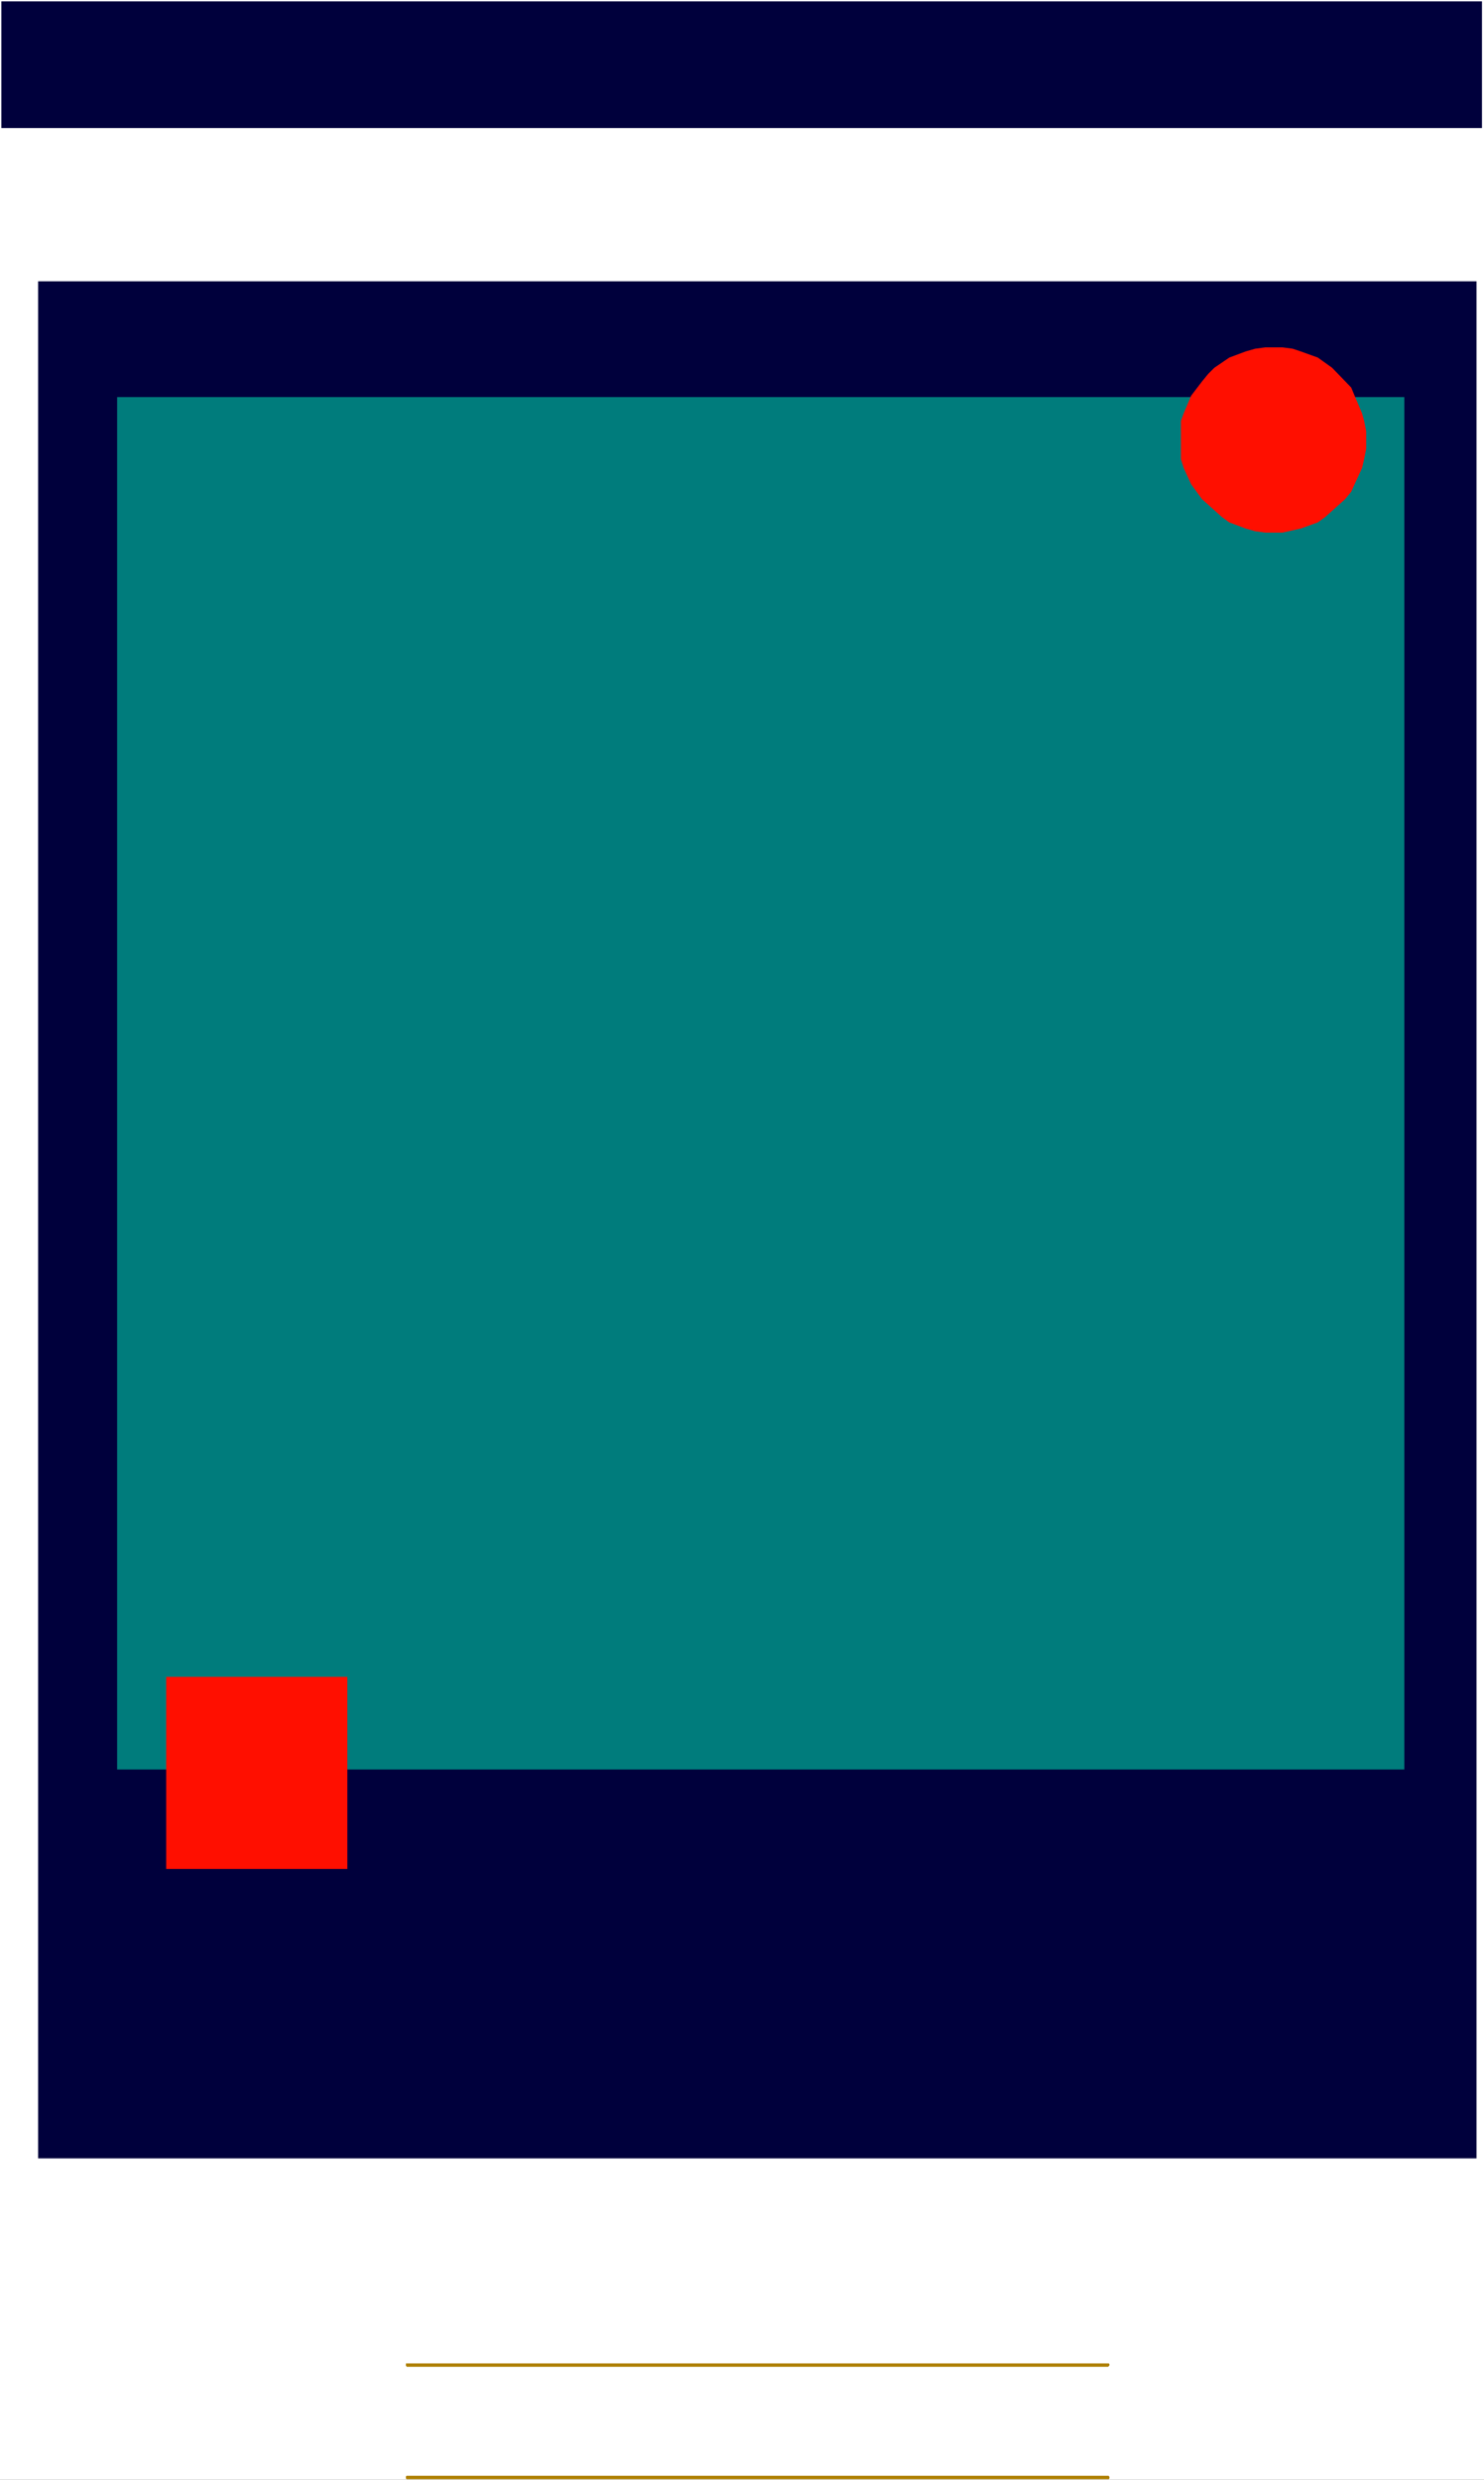 <?xml version="1.0" encoding="UTF-8" standalone="no"?>
<svg
   version="1.0"
   width="93.175mm"
   height="155.668mm"
   id="svg8"
   sodipodi:docname="Background 972.wmf"
   xmlns:inkscape="http://www.inkscape.org/namespaces/inkscape"
   xmlns:sodipodi="http://sodipodi.sourceforge.net/DTD/sodipodi-0.dtd"
   xmlns="http://www.w3.org/2000/svg"
   xmlns:svg="http://www.w3.org/2000/svg">
  <rect width="100%" height="100%" fill="#333333" stroke="none"/>
  <sodipodi:namedview
     id="namedview8"
     pagecolor="#ffffff"
     bordercolor="#000000"
     borderopacity="0.25"
     inkscape:showpageshadow="2"
     inkscape:pageopacity="0.0"
     inkscape:pagecheckerboard="0"
     inkscape:deskcolor="#d1d1d1"
     inkscape:document-units="mm" />
  <defs
     id="defs1">
    <pattern
       id="WMFhbasepattern"
       patternUnits="userSpaceOnUse"
       width="6"
       height="6"
       x="0"
       y="0" />
  </defs>
  <path
     style="fill:#ffffff;fill-opacity:1;fill-rule:evenodd;stroke:none"
     d="M 0,588.353 H 352.158 V 0 H 0 Z"
     id="path1" />
  <path
     style="fill:#af8000;fill-opacity:1;fill-rule:evenodd;stroke:none"
     d="m 96.646,560.721 h -0.162 v 0 h -0.162 v 0.162 0 0.323 0 0.162 h 0.162 v 0.162 H 262.947 l 0.162,-0.162 0.162,-0.162 v 0 -0.323 0 l -0.162,-0.162 v 0 h -0.162 v 0 z"
     id="path2" />
  <path
     style="fill:#af8000;fill-opacity:1;fill-rule:evenodd;stroke:none"
     d="m 96.646,587.384 h -0.162 v 0 l -0.162,0.162 v 0 0.162 0.162 0.162 0 l 0.162,0.162 v 0 h 166.463 0.162 l 0.162,-0.162 v -0.162 -0.162 -0.162 h -0.162 v -0.162 h -0.162 v 0 z"
     id="path3" />
  <path
     style="fill:#00003c;fill-opacity:1;fill-rule:evenodd;stroke:none"
     d="M 9.05,66.737 H 350.381 V 512.082 H 9.05 Z"
     id="path4" />
  <path
     style="fill:#00003c;fill-opacity:1;fill-rule:evenodd;stroke:none"
     d="M 0.323,0.323 H 351.674 V 30.379 H 0.323 Z"
     id="path5" />
  <path
     style="fill:#007c7c;fill-opacity:1;fill-rule:evenodd;stroke:none"
     d="M 27.798,94.208 H 333.25 V 419.814 H 27.798 Z"
     id="path6" />
  <path
     style="fill:#ff0f00;fill-opacity:1;fill-rule:evenodd;stroke:none"
     d="m 39.434,397.837 h 42.99 v 45.569 H 39.434 Z"
     id="path7" />
  <path
     style="fill:#ff0f00;fill-opacity:1;fill-rule:evenodd;stroke:none"
     d="m 302.058,82.411 h 2.263 l 2.424,0.323 1.939,0.646 4.04,1.454 3.394,2.424 4.525,4.686 0.808,1.939 1.778,4.201 0.485,1.778 0.485,2.424 v 4.201 l -0.485,2.424 -0.485,2.101 -1.778,3.878 -0.808,1.778 -1.455,1.778 -3.071,2.747 -1.616,1.454 -1.778,1.293 -4.04,1.454 -4.364,0.97 h -4.04 l -2.424,-0.323 -2.263,-0.646 -3.879,-1.454 -1.778,-1.293 -3.232,-2.909 -1.455,-1.293 -2.586,-3.555 -1.778,-3.878 -0.646,-2.101 v -2.424 -4.201 -2.424 l 0.646,-1.778 1.778,-4.201 2.586,-3.393 1.455,-1.778 1.455,-1.454 3.556,-2.424 3.879,-1.454 2.263,-0.646 2.424,-0.323 z"
     id="path8" />
</svg>
